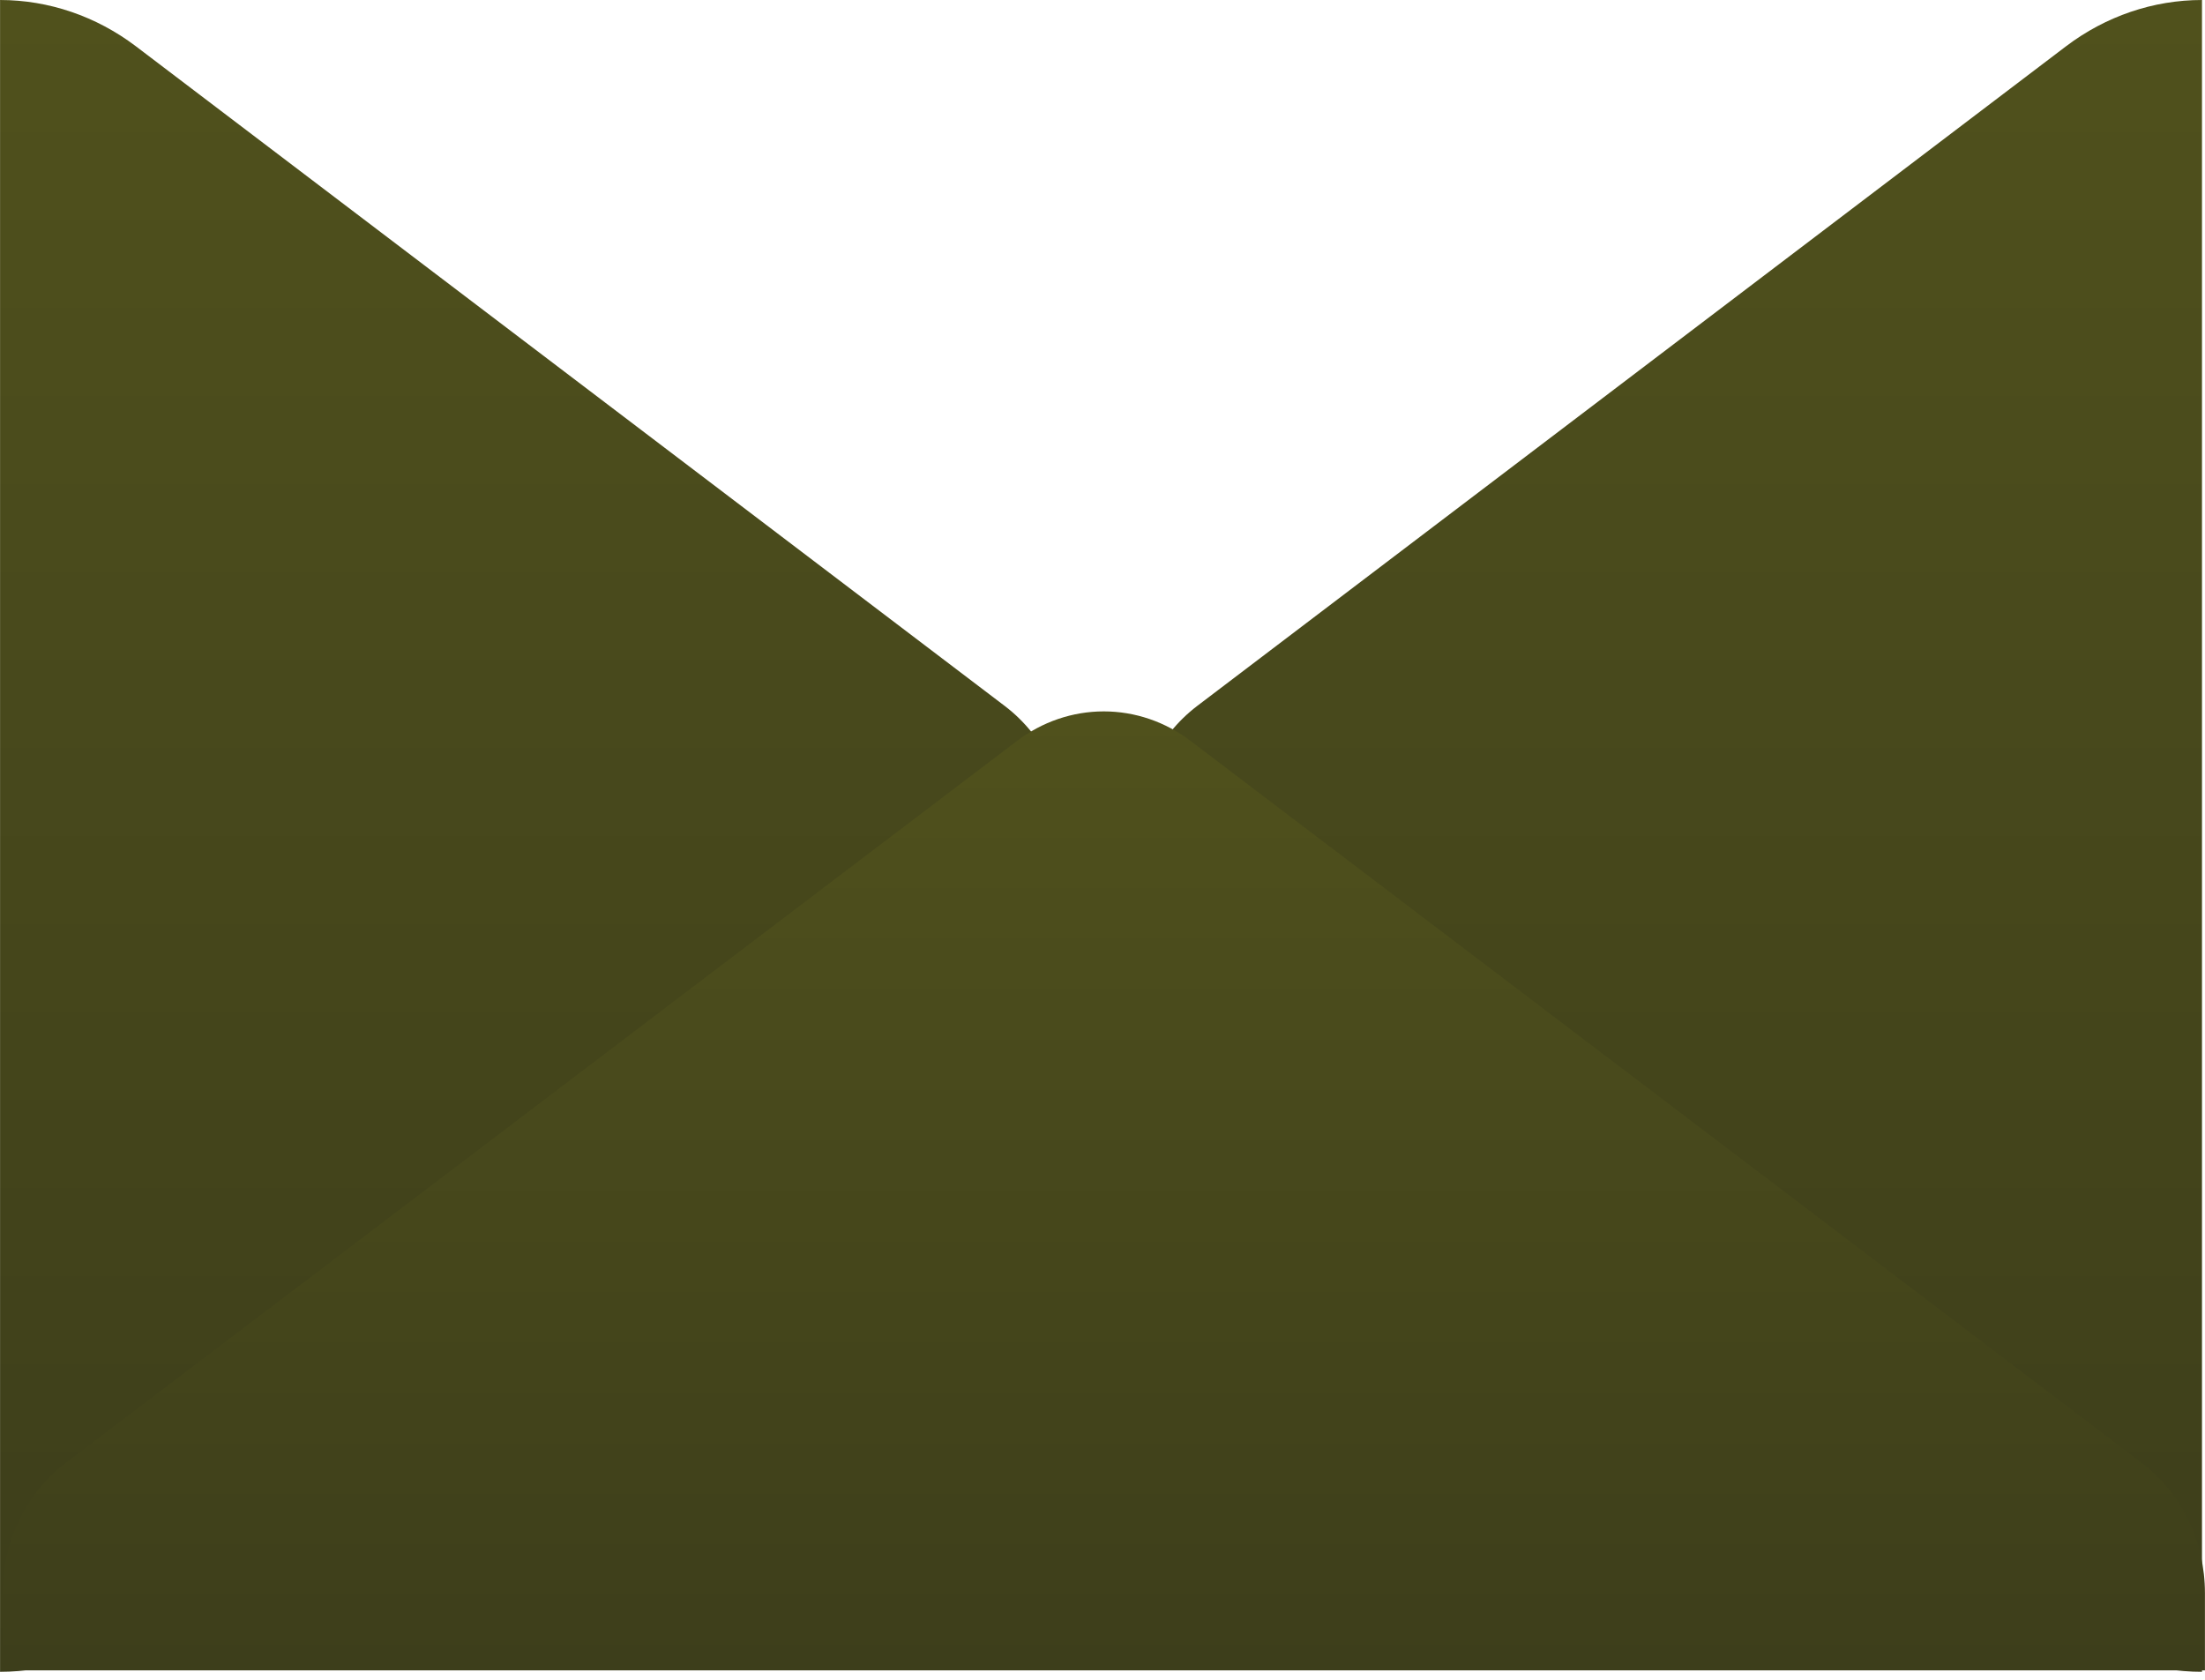 <?xml version="1.0" encoding="UTF-8"?> <svg xmlns="http://www.w3.org/2000/svg" width="290" height="221" viewBox="0 0 290 221" fill="none"><g clip-path="url(#clip0_1340_61)"><path d="M289.604 0V219.905C283.195 219.904 276.947 217.772 271.732 213.81L157.424 127.01C154.878 125.064 152.804 122.502 151.374 119.534C149.944 116.566 149.198 113.28 149.198 109.945C149.198 106.61 149.944 103.323 151.374 100.356C152.804 97.389 154.878 94.826 157.424 92.879L271.732 6.081C276.95 2.128 283.197 0.002 289.604 0ZM0.008 0V219.905C6.417 219.904 12.665 217.772 17.88 213.81L132.188 127.024C134.734 125.078 136.807 122.516 138.238 119.548C139.667 116.581 140.413 113.294 140.413 109.959C140.413 106.624 139.667 103.337 138.238 100.37C136.807 97.403 134.734 94.84 132.188 92.893L17.88 6.095C12.663 2.137 6.416 0.006 0.008 0Z" fill="url(#paint0_linear_1340_61)"></path><path d="M0.344 209.528C0.341 206.189 1.089 202.898 2.526 199.929C3.962 196.961 6.046 194.4 8.602 192.463L133.722 97.481C137.061 94.94 141.063 93.573 145.168 93.573C149.273 93.573 153.275 94.94 156.613 97.481L281.734 192.463C284.286 194.405 286.365 196.966 287.802 199.934C289.238 202.901 289.989 206.19 289.992 209.528V219.714H0.344V209.528Z" fill="url(#paint1_linear_1340_61)"></path></g><defs><linearGradient id="paint0_linear_1340_61" x1="144.806" y1="0" x2="144.806" y2="219.905" gradientUnits="userSpaceOnUse"><stop stop-color="#50511C"></stop><stop offset="1" stop-color="#3D3E1B"></stop></linearGradient><linearGradient id="paint1_linear_1340_61" x1="145.168" y1="93.573" x2="145.168" y2="219.714" gradientUnits="userSpaceOnUse"><stop stop-color="#50511C"></stop><stop offset="1" stop-color="#3D3E1B"></stop></linearGradient><clipPath id="clip0_1340_61"><rect width="289.982" height="220.2" fill="white" transform="translate(0.008)"></rect></clipPath></defs></svg> 